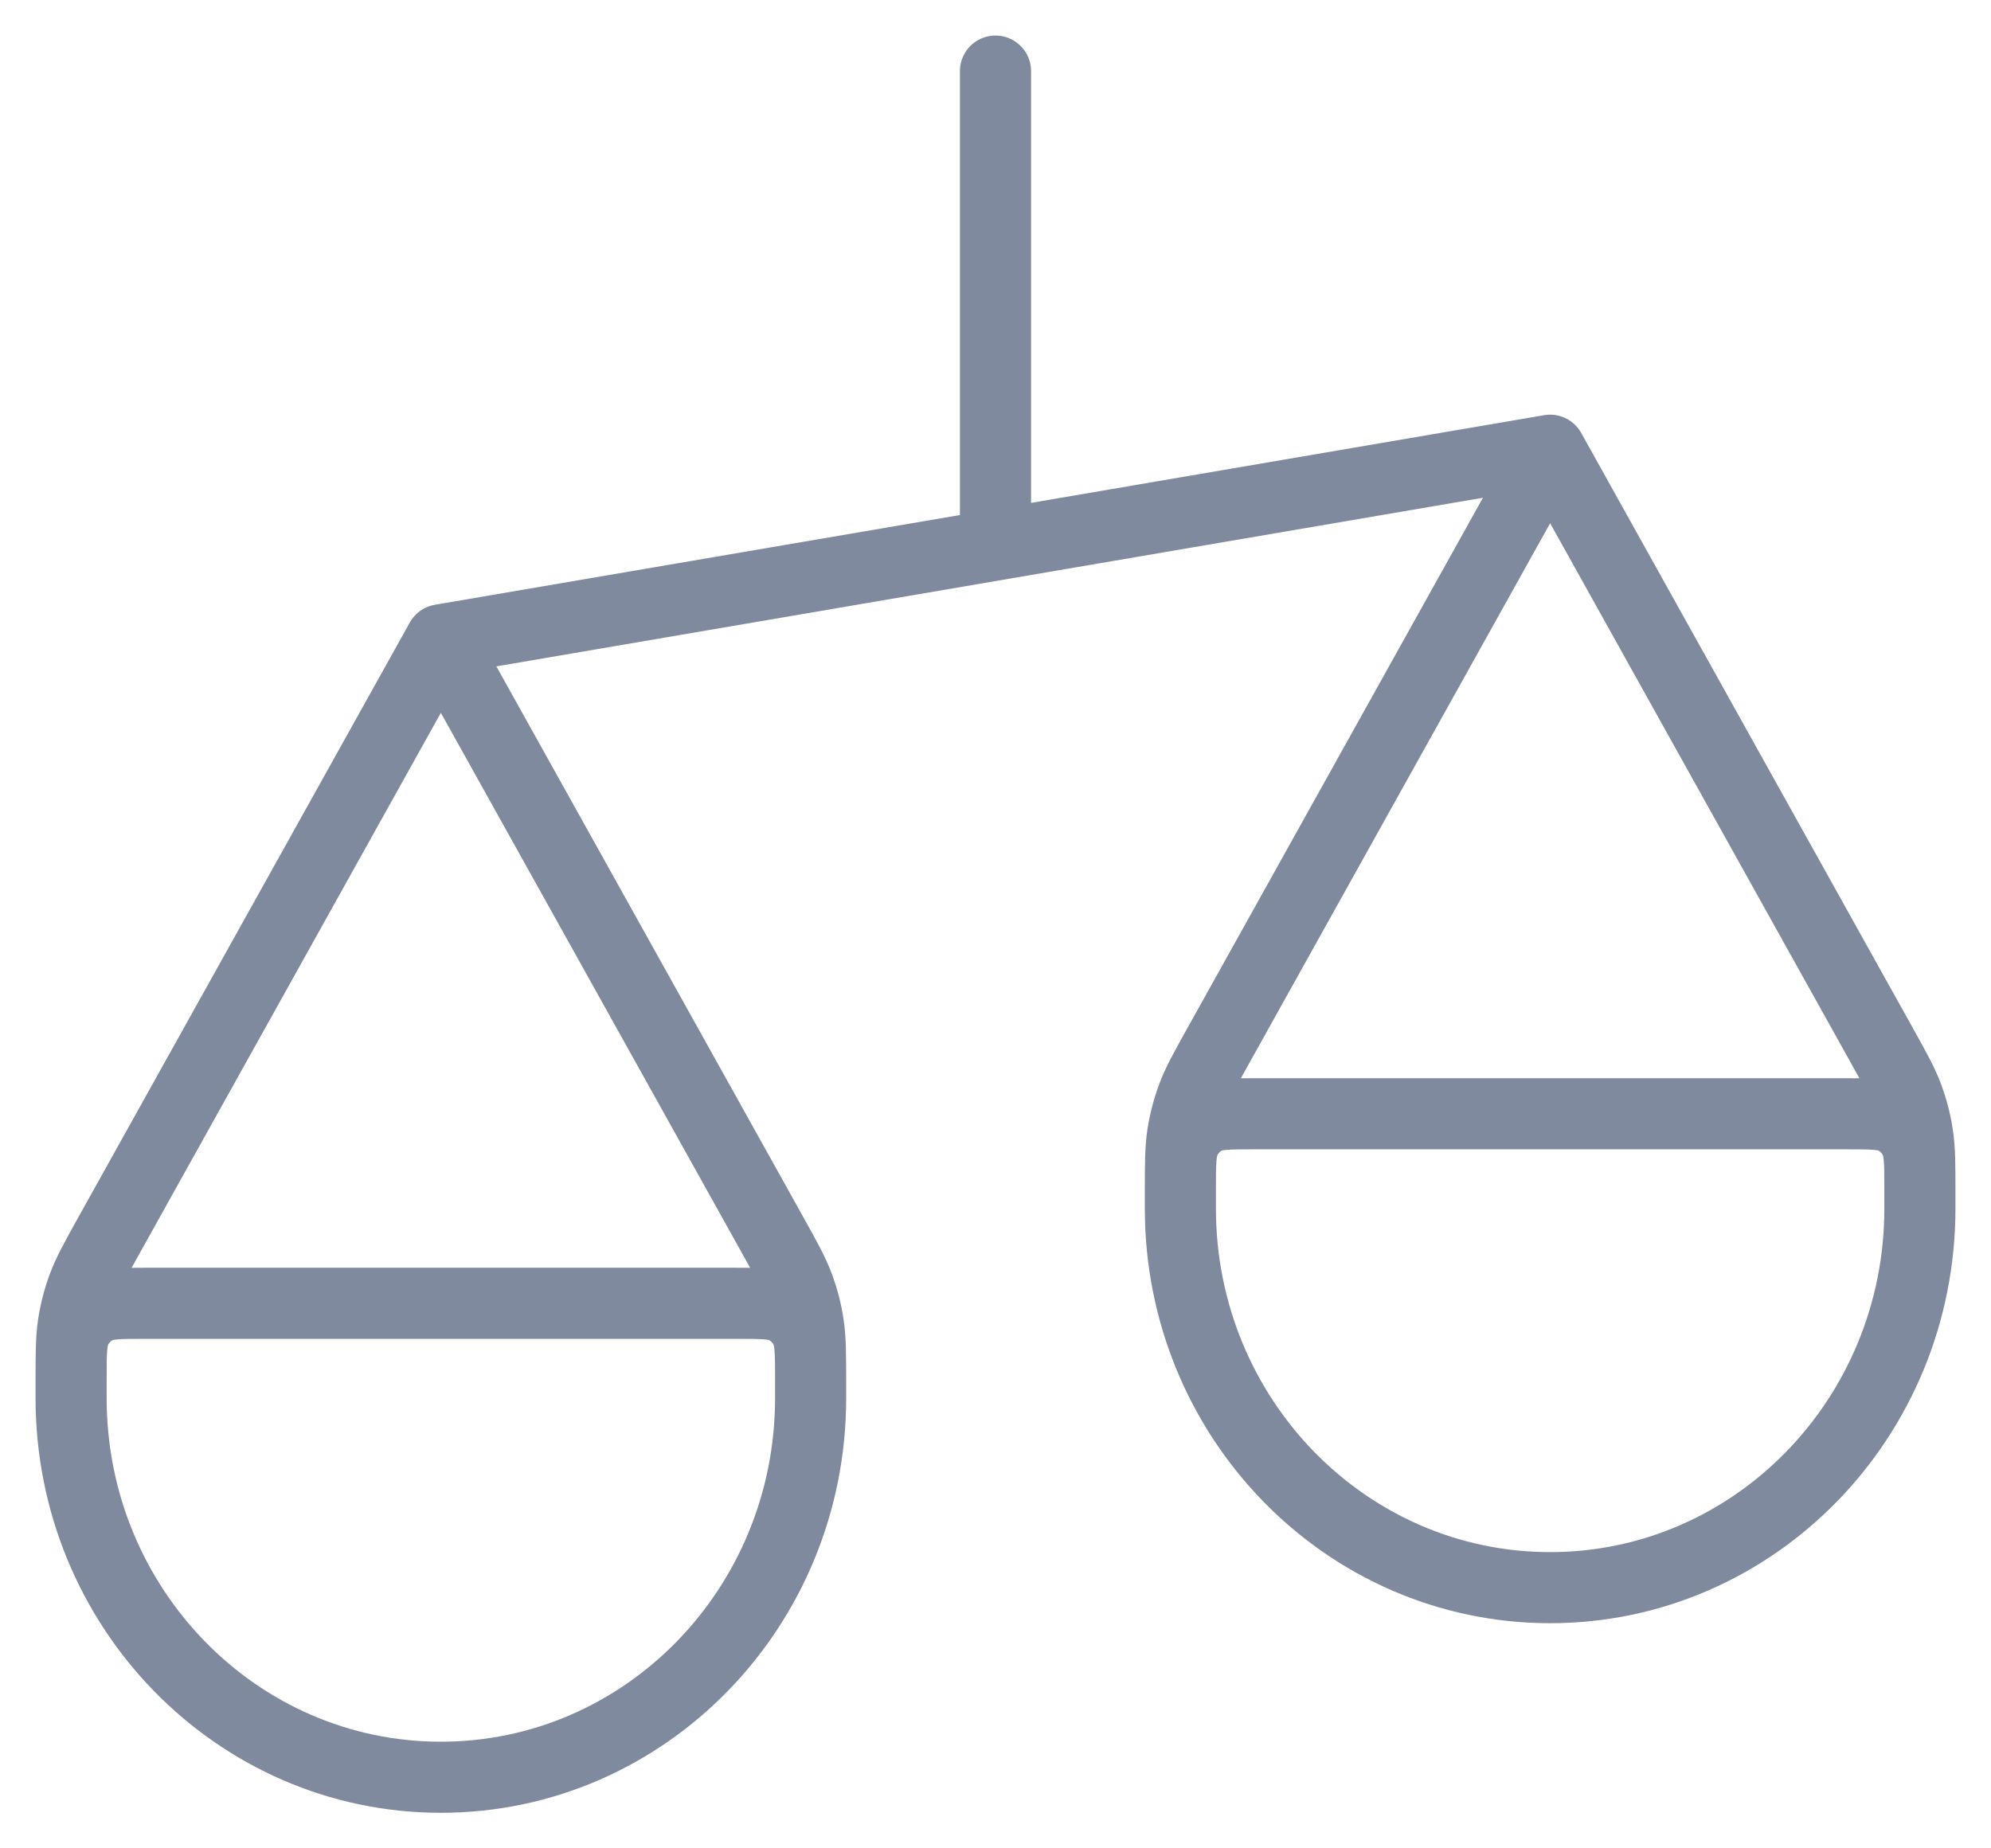 <?xml version="1.0" encoding="UTF-8"?> <svg xmlns="http://www.w3.org/2000/svg" width="28" height="26" viewBox="0 0 28 26" fill="none"><path d="M1 19.667V19.466C1 19.044 1 18.833 1.031 18.628C1.059 18.445 1.106 18.266 1.17 18.094C1.242 17.899 1.344 17.716 1.548 17.349L6.2 9M1 19.667C1 22.612 3.328 25 6.2 25C9.072 25 11.4 22.612 11.4 19.667M1 19.667V19.4C1 19.027 1 18.84 1.071 18.697C1.133 18.572 1.233 18.47 1.355 18.406C1.494 18.333 1.676 18.333 2.04 18.333H10.36C10.724 18.333 10.906 18.333 11.045 18.406C11.167 18.47 11.267 18.572 11.329 18.697C11.4 18.84 11.4 19.027 11.4 19.4V19.667M6.2 9L10.852 17.349C11.056 17.716 11.158 17.899 11.23 18.094C11.294 18.266 11.341 18.445 11.368 18.628C11.4 18.833 11.4 19.044 11.4 19.466V19.667M6.2 9L21.8 6.333M16.6 17V16.8C16.6 16.378 16.6 16.167 16.631 15.961C16.659 15.779 16.706 15.6 16.77 15.427C16.842 15.232 16.944 15.049 17.148 14.683L21.8 6.333M16.6 17C16.6 19.945 18.928 22.333 21.8 22.333C24.672 22.333 27 19.945 27 17M16.6 17V16.733C16.6 16.36 16.6 16.173 16.671 16.031C16.733 15.905 16.833 15.803 16.955 15.739C17.094 15.667 17.276 15.667 17.64 15.667H25.96C26.324 15.667 26.506 15.667 26.645 15.739C26.767 15.803 26.867 15.905 26.929 16.031C27 16.173 27 16.36 27 16.733V17M21.8 6.333L26.452 14.683C26.656 15.049 26.758 15.232 26.83 15.427C26.894 15.6 26.941 15.779 26.968 15.961C27 16.167 27 16.378 27 16.8V17M14 1V7.667" stroke="#808A9E" stroke-linecap="round" stroke-linejoin="round"></path></svg> 